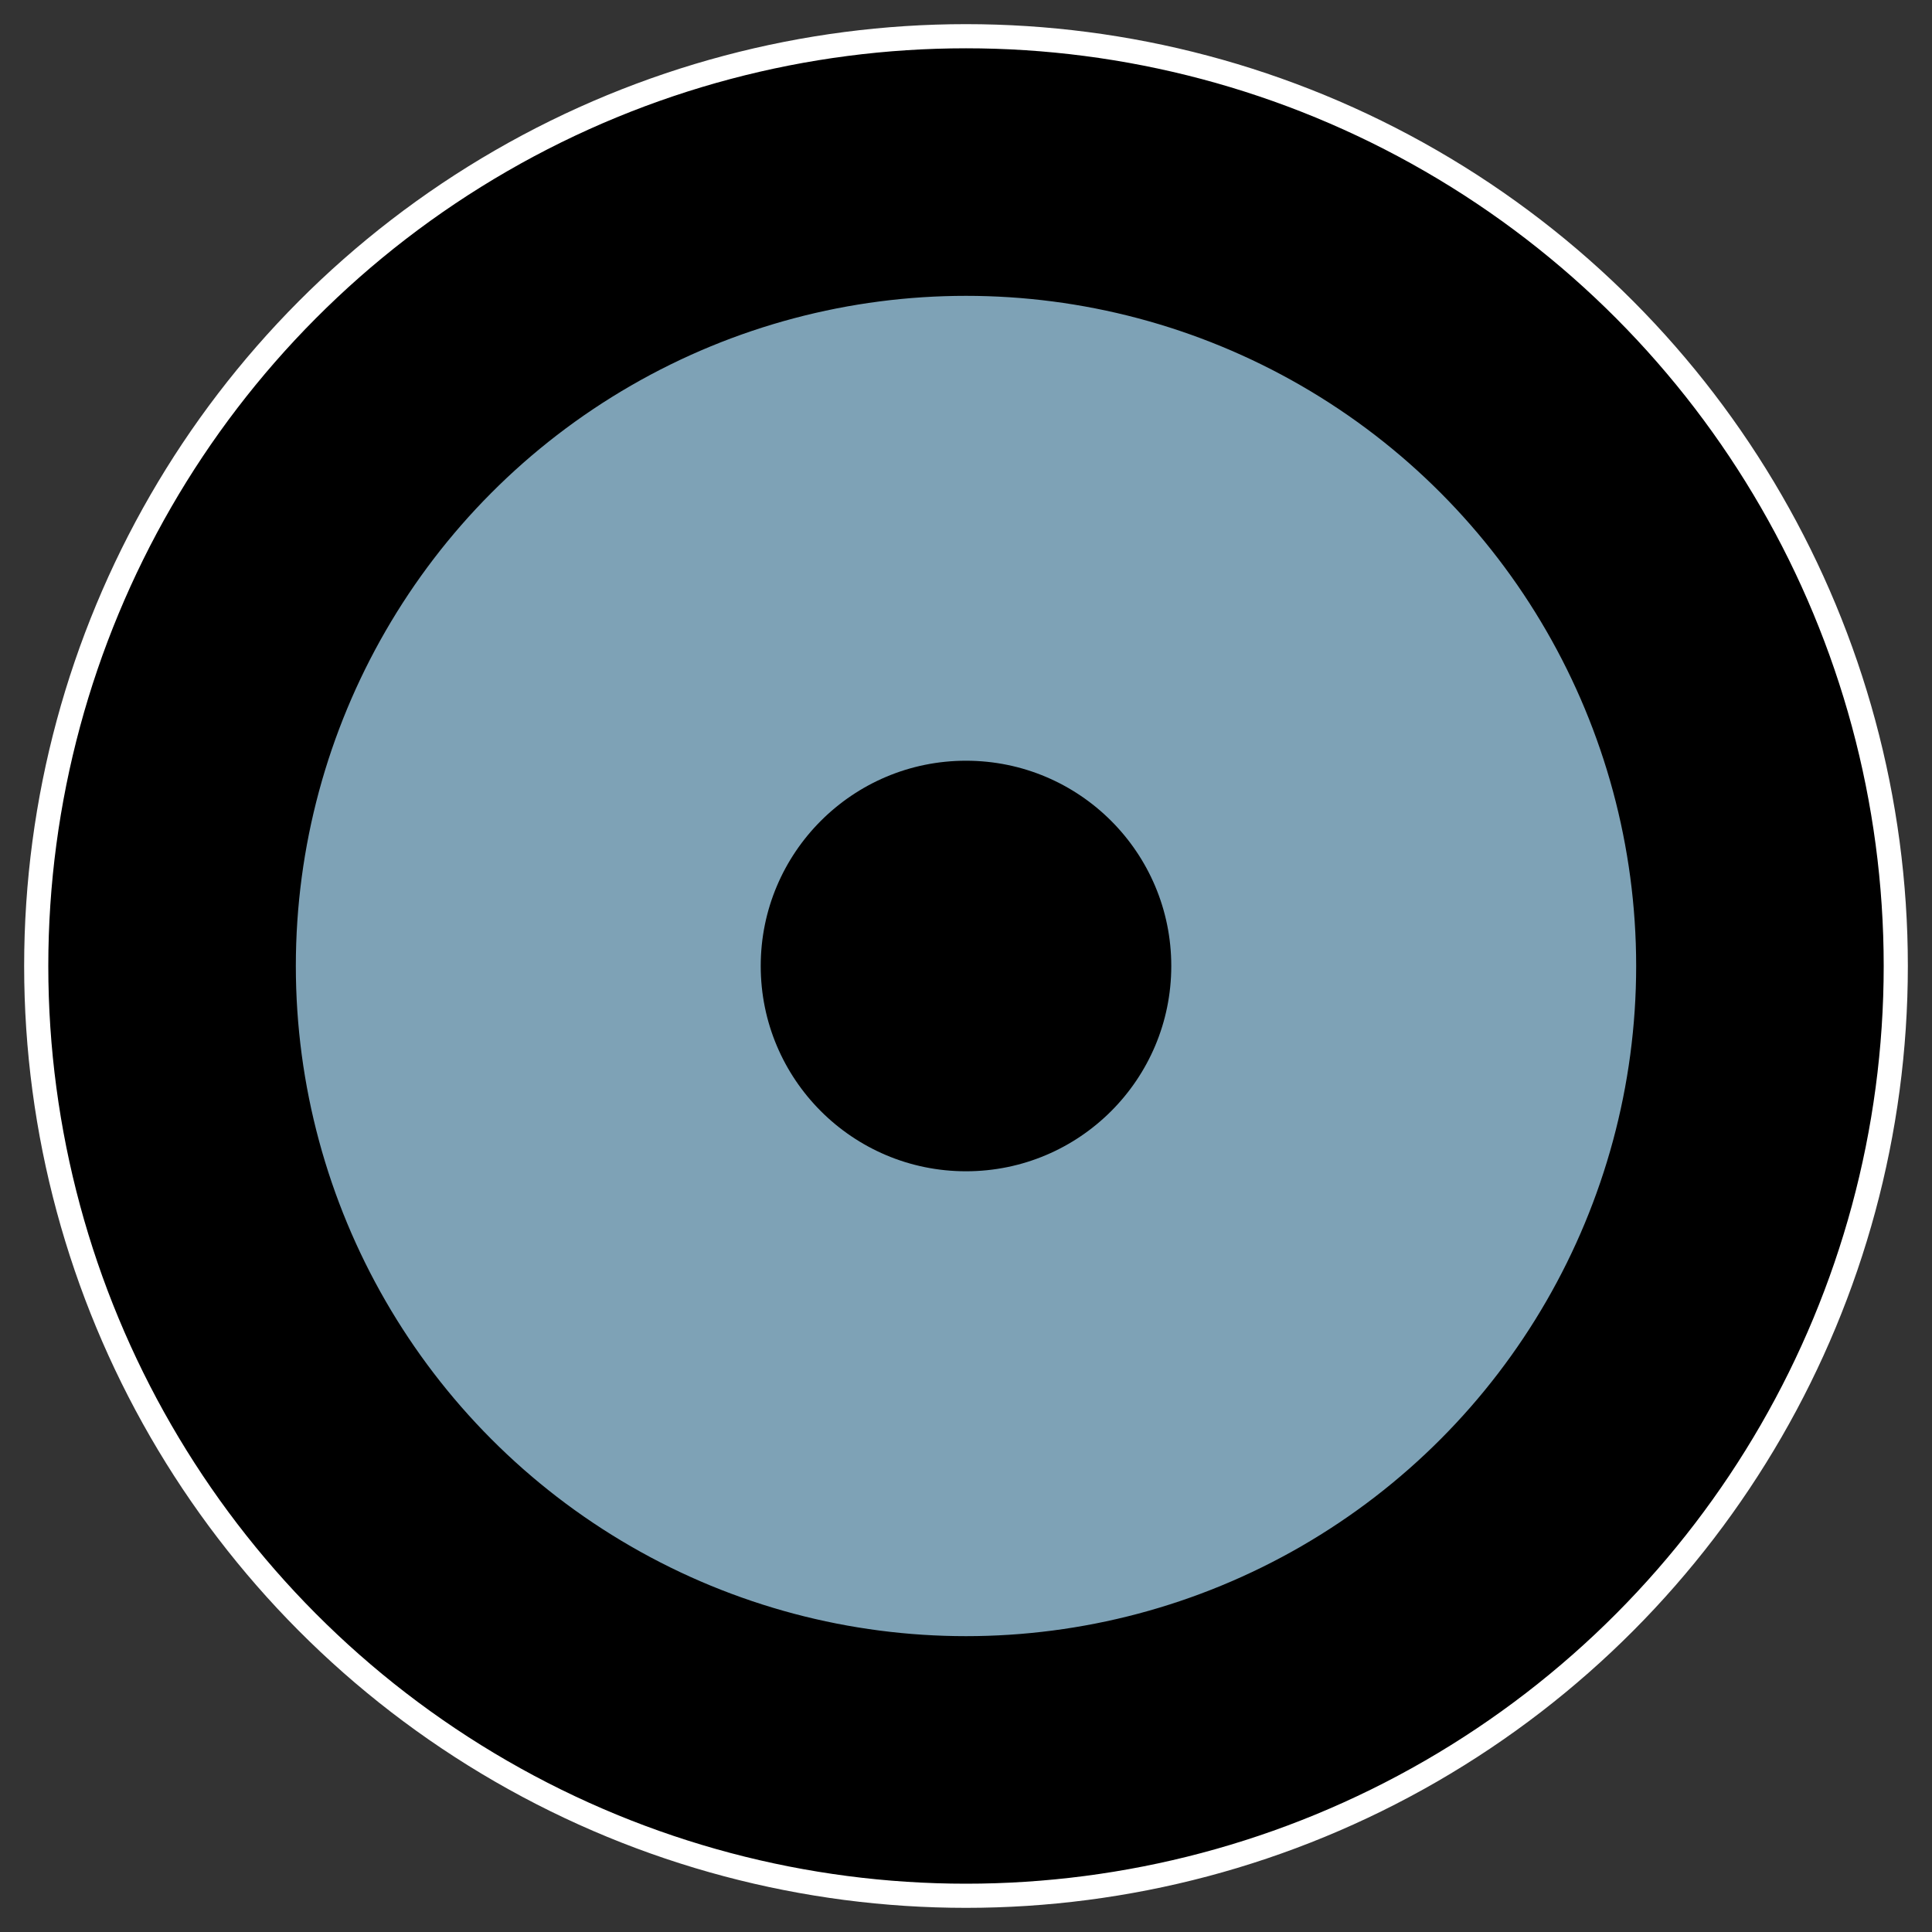 <?xml version="1.0" encoding="UTF-8" standalone="no"?>
<svg
   xmlns:dc="http://purl.org/dc/elements/1.1/"
   xmlns:cc="http://creativecommons.org/ns#"
   xmlns:rdf="http://www.w3.org/1999/02/22-rdf-syntax-ns#"
   xmlns:svg="http://www.w3.org/2000/svg"
   xmlns="http://www.w3.org/2000/svg"
   id="svg8"
   version="1.1"
   viewBox="0 0 160 160"
   height="160mm"
   width="160mm">
  <rect x="0" y="0" width="160" height="160" fill="#333333" stroke="none"/>
  <defs
     id="defs2" />
  <circle
     cx="80"
     cy="80"
     id="path2181"
     r="77"
     style="opacity:1;fill:#000000;fill-opacity:1;fill-rule:nonzero;stroke:#ffffff;stroke-width:2;stroke-miterlimit:4;stroke-dasharray:none;stroke-opacity:1" />
  <circle
     cx="80"
     cy="80"
     id="path2182"
     r="56"
     style="opacity:1;fill:#7ea2b6;fill-opacity:1;fill-rule:nonzero;stroke:#000000;stroke-width:1;stroke-miterlimit:4;stroke-dasharray:none;stroke-opacity:1" />
  <circle
     cx="80"
     cy="80"
     id="path2183"
     r="17"
     style="opacity:1;fill:#000000;fill-opacity:1;fill-rule:nonzero;stroke:#000000;stroke-width:0;stroke-miterlimit:4;stroke-dasharray:none;stroke-opacity:1" />
</svg>
